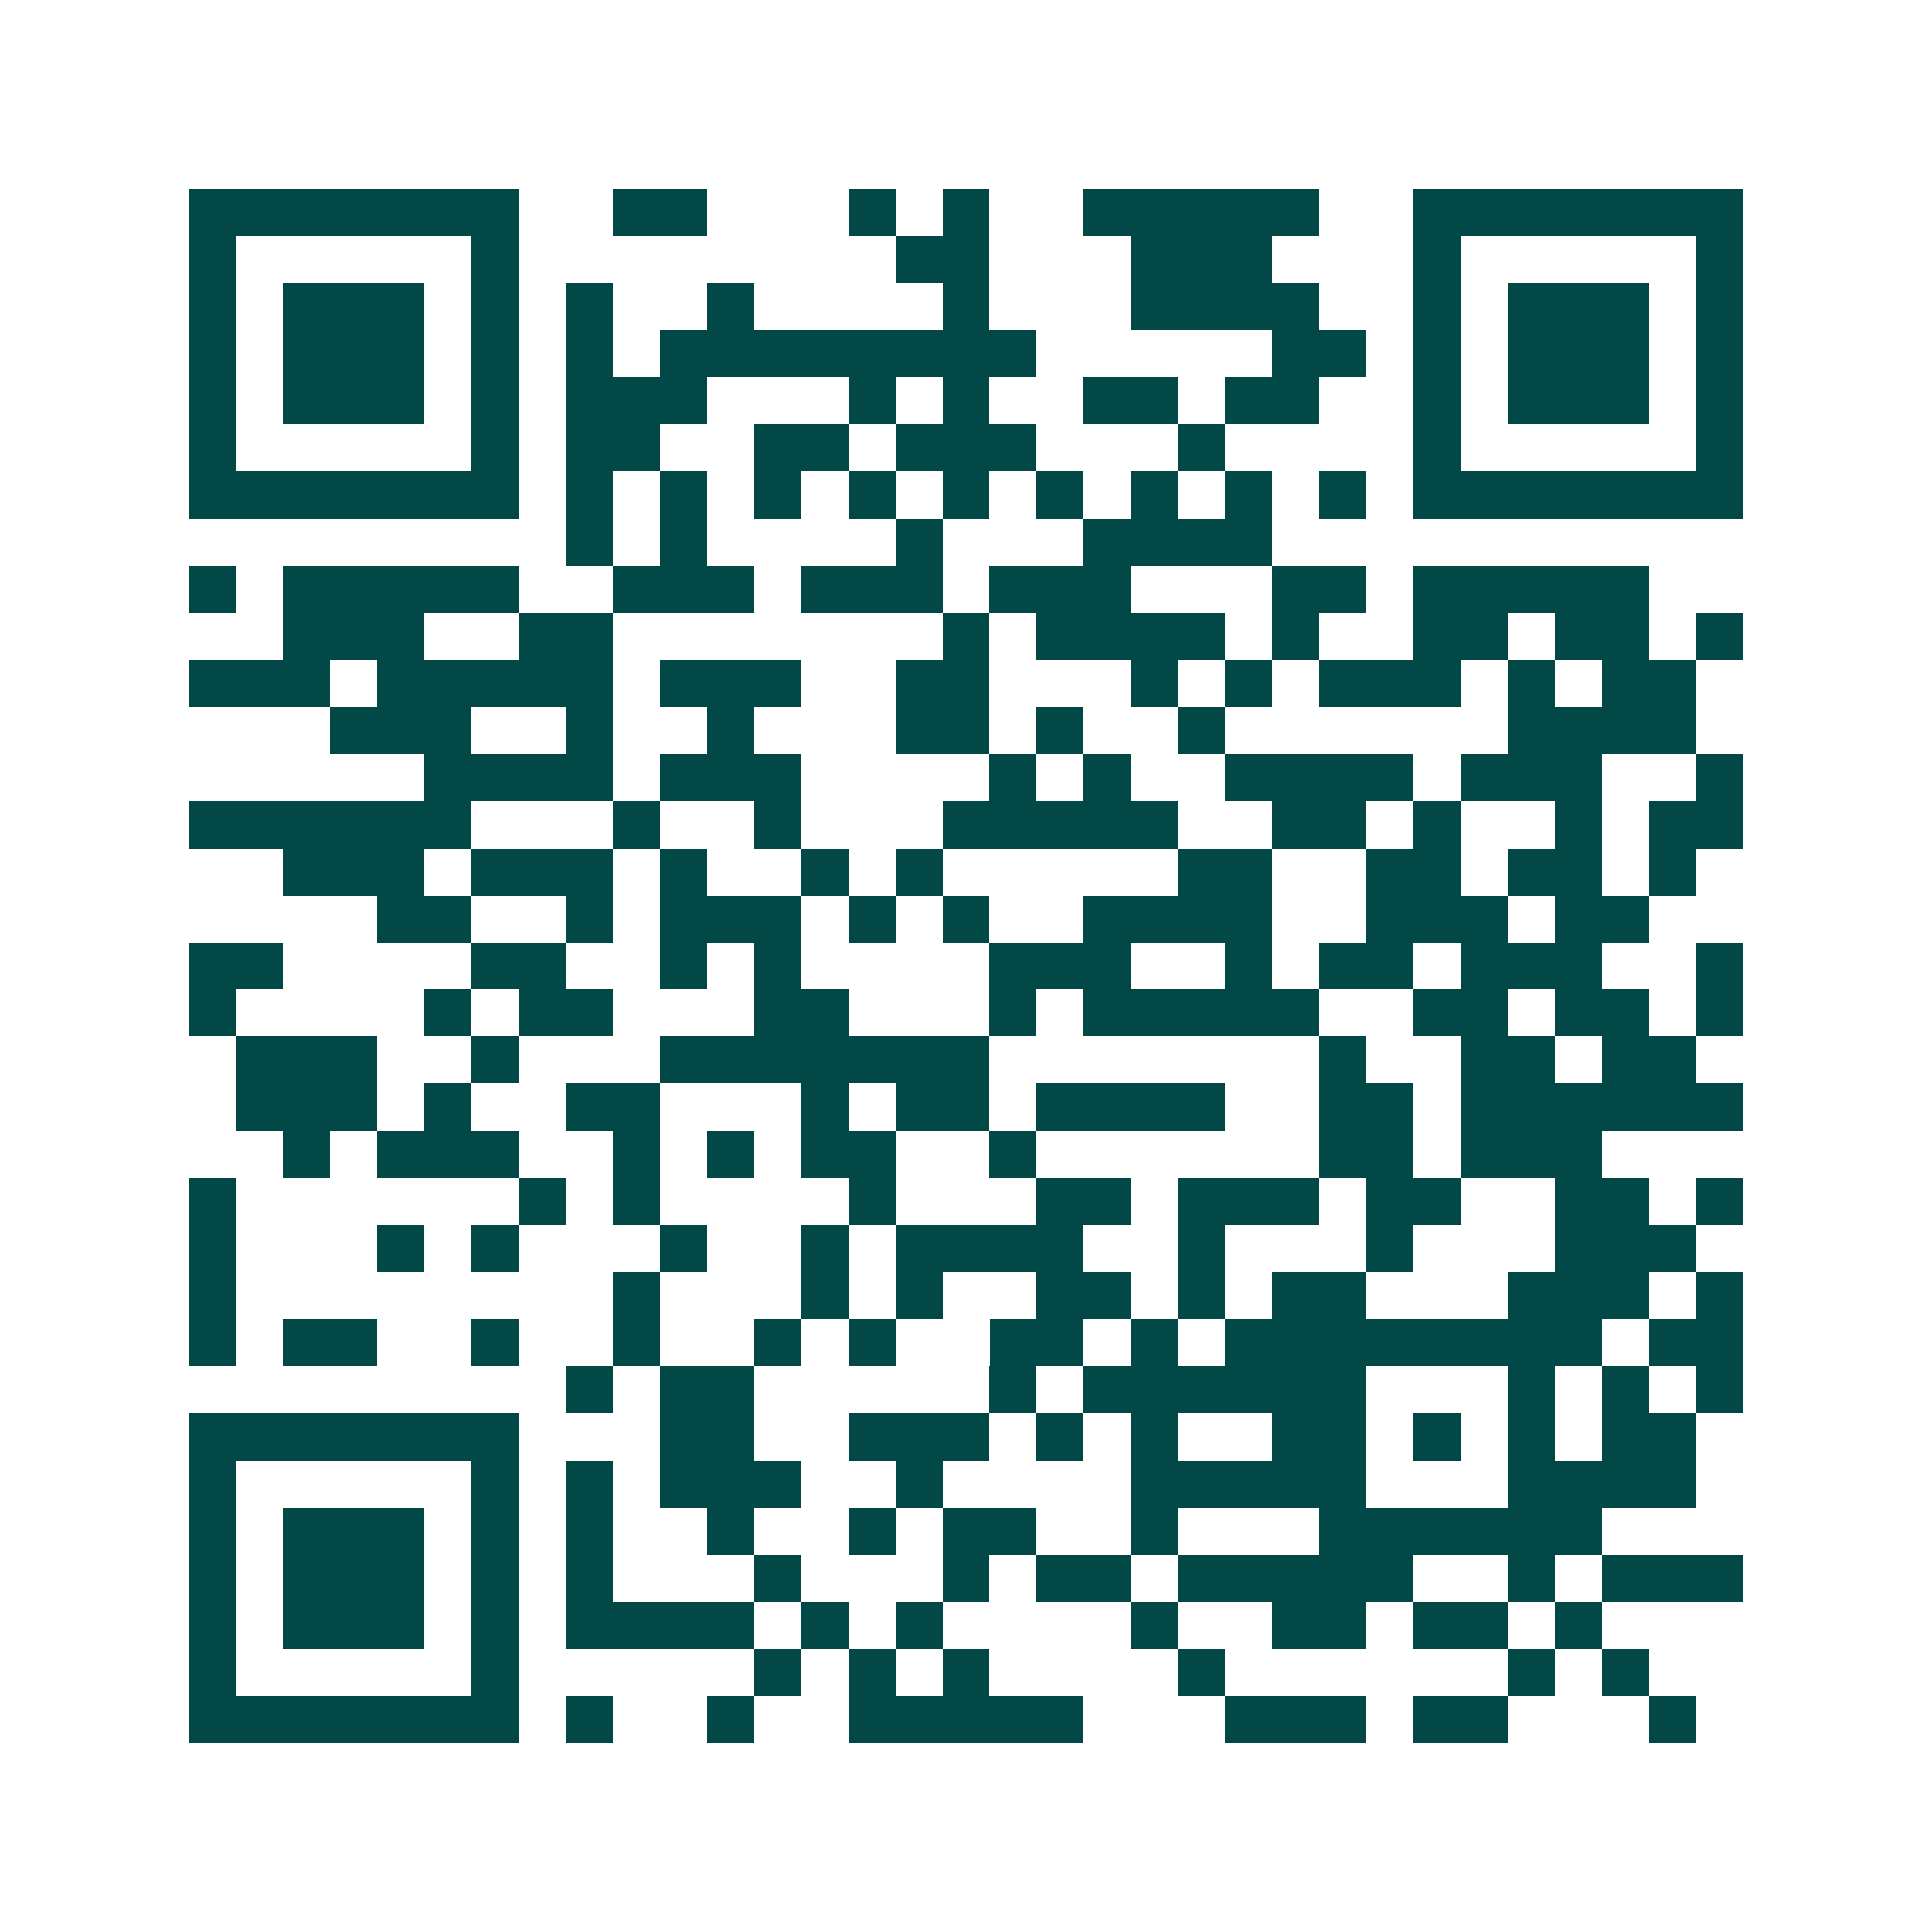 <svg xmlns="http://www.w3.org/2000/svg" width="200" height="200" viewBox="0 0 41 41" shape-rendering="crispEdges"><path fill="#ffffff" d="M0 0h41v41H0z"/><path stroke="#014847" d="M4 4.5h7m2 0h2m3 0h1m1 0h1m2 0h5m2 0h7M4 5.5h1m5 0h1m8 0h2m3 0h3m3 0h1m5 0h1M4 6.5h1m1 0h3m1 0h1m1 0h1m2 0h1m4 0h1m3 0h4m2 0h1m1 0h3m1 0h1M4 7.5h1m1 0h3m1 0h1m1 0h1m1 0h8m5 0h2m1 0h1m1 0h3m1 0h1M4 8.5h1m1 0h3m1 0h1m1 0h3m3 0h1m1 0h1m2 0h2m1 0h2m2 0h1m1 0h3m1 0h1M4 9.5h1m5 0h1m1 0h2m2 0h2m1 0h3m3 0h1m4 0h1m5 0h1M4 10.5h7m1 0h1m1 0h1m1 0h1m1 0h1m1 0h1m1 0h1m1 0h1m1 0h1m1 0h1m1 0h7M12 11.5h1m1 0h1m4 0h1m3 0h4M4 12.5h1m1 0h5m2 0h3m1 0h3m1 0h3m3 0h2m1 0h5M6 13.5h3m2 0h2m7 0h1m1 0h4m1 0h1m2 0h2m1 0h2m1 0h1M4 14.5h3m1 0h5m1 0h3m2 0h2m3 0h1m1 0h1m1 0h3m1 0h1m1 0h2M7 15.5h3m2 0h1m2 0h1m3 0h2m1 0h1m2 0h1m6 0h4M9 16.5h4m1 0h3m4 0h1m1 0h1m2 0h4m1 0h3m2 0h1M4 17.5h6m3 0h1m2 0h1m3 0h5m2 0h2m1 0h1m2 0h1m1 0h2M6 18.5h3m1 0h3m1 0h1m2 0h1m1 0h1m5 0h2m2 0h2m1 0h2m1 0h1M8 19.5h2m2 0h1m1 0h3m1 0h1m1 0h1m2 0h4m2 0h3m1 0h2M4 20.5h2m4 0h2m2 0h1m1 0h1m4 0h3m2 0h1m1 0h2m1 0h3m2 0h1M4 21.5h1m4 0h1m1 0h2m3 0h2m3 0h1m1 0h5m2 0h2m1 0h2m1 0h1M5 22.5h3m2 0h1m3 0h7m7 0h1m2 0h2m1 0h2M5 23.5h3m1 0h1m2 0h2m3 0h1m1 0h2m1 0h4m2 0h2m1 0h6M6 24.5h1m1 0h3m2 0h1m1 0h1m1 0h2m2 0h1m6 0h2m1 0h3M4 25.5h1m6 0h1m1 0h1m4 0h1m3 0h2m1 0h3m1 0h2m2 0h2m1 0h1M4 26.5h1m3 0h1m1 0h1m3 0h1m2 0h1m1 0h4m2 0h1m3 0h1m3 0h3M4 27.5h1m8 0h1m3 0h1m1 0h1m2 0h2m1 0h1m1 0h2m3 0h3m1 0h1M4 28.5h1m1 0h2m2 0h1m2 0h1m2 0h1m1 0h1m2 0h2m1 0h1m1 0h8m1 0h2M12 29.5h1m1 0h2m5 0h1m1 0h6m3 0h1m1 0h1m1 0h1M4 30.5h7m3 0h2m2 0h3m1 0h1m1 0h1m2 0h2m1 0h1m1 0h1m1 0h2M4 31.5h1m5 0h1m1 0h1m1 0h3m2 0h1m4 0h5m3 0h4M4 32.5h1m1 0h3m1 0h1m1 0h1m2 0h1m2 0h1m1 0h2m2 0h1m3 0h6M4 33.5h1m1 0h3m1 0h1m1 0h1m3 0h1m3 0h1m1 0h2m1 0h5m2 0h1m1 0h3M4 34.5h1m1 0h3m1 0h1m1 0h4m1 0h1m1 0h1m4 0h1m2 0h2m1 0h2m1 0h1M4 35.5h1m5 0h1m5 0h1m1 0h1m1 0h1m4 0h1m6 0h1m1 0h1M4 36.5h7m1 0h1m2 0h1m2 0h5m3 0h3m1 0h2m3 0h1"/></svg>
